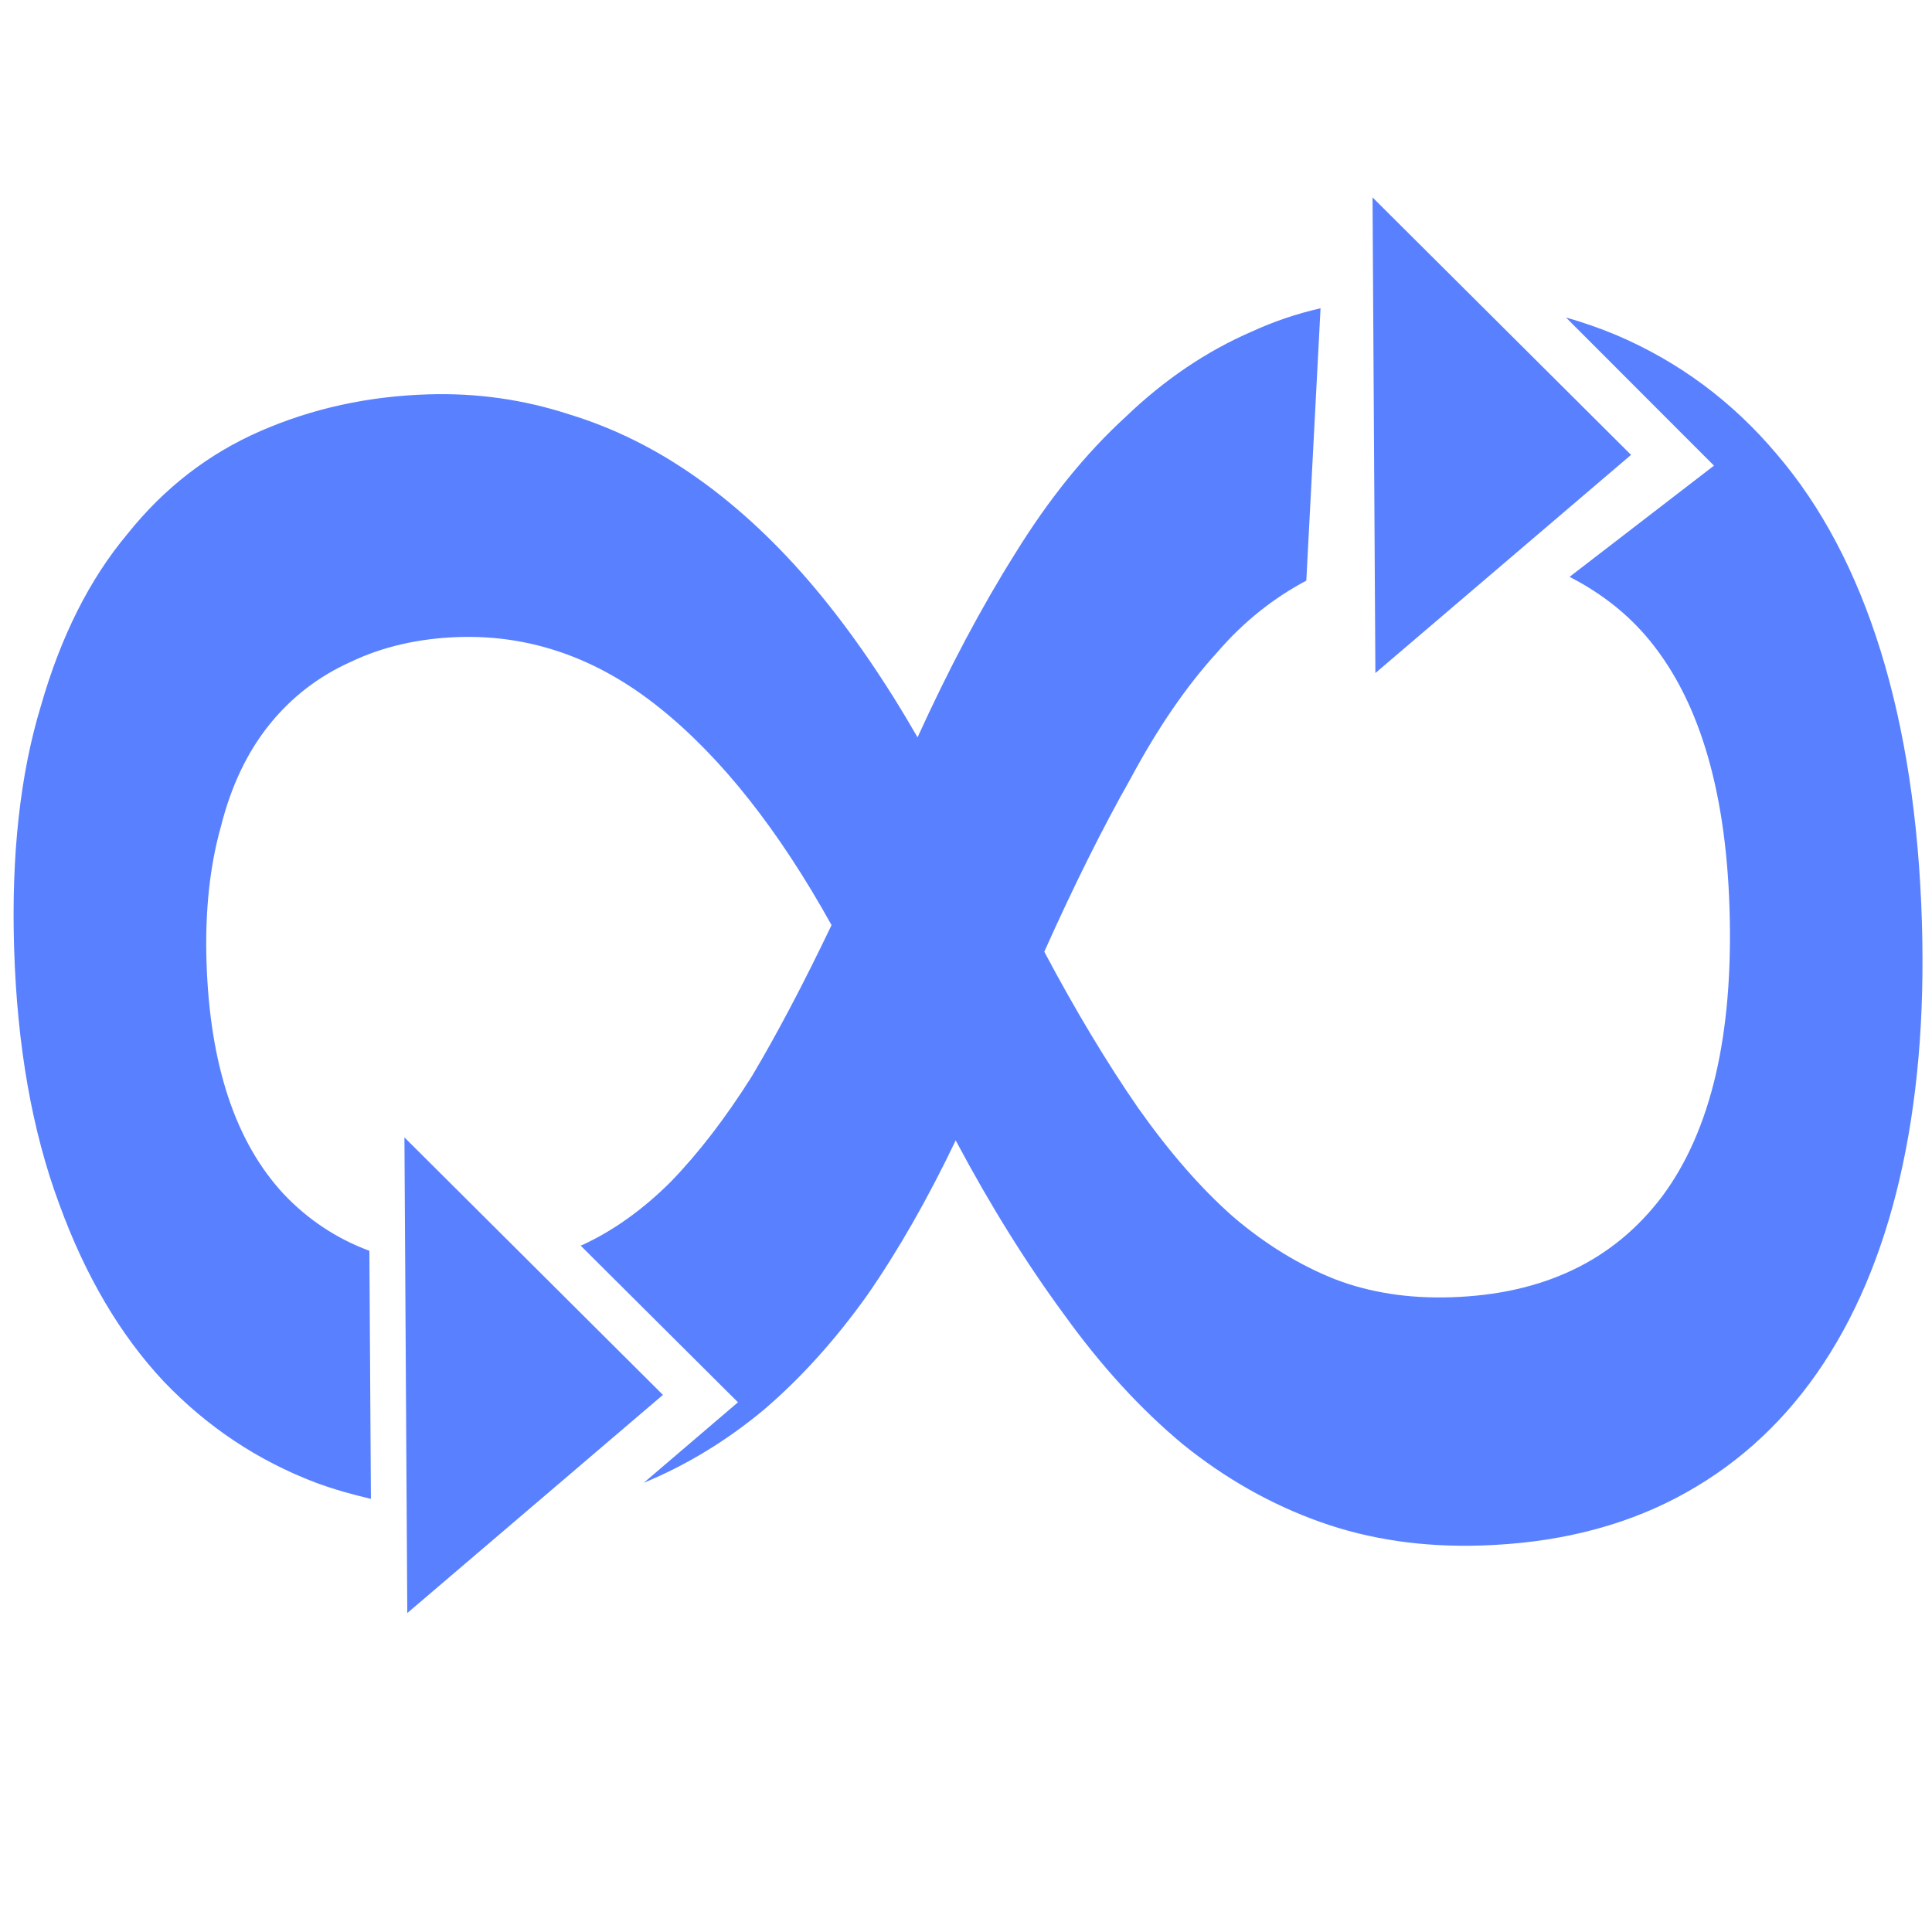 <?xml version="1.0" encoding="UTF-8" standalone="no"?>
<svg
   xmlns:dc="http://purl.org/dc/elements/1.1/"
   xmlns:cc="http://creativecommons.org/ns#"
   xmlns:rdf="http://www.w3.org/1999/02/22-rdf-syntax-ns#"
   xmlns:svg="http://www.w3.org/2000/svg"
   xmlns="http://www.w3.org/2000/svg"
   id="svg12"
   viewBox="0 0 24 24"
   version="1.1">
  <defs
     id="defs16" />
  <g
     transform="matrix(0.911,0,0,0.911,-3.421,31.522)"
     id="g1488">
    <path
       id="path823-8"
       d="m 22.471,-31.91 3.525,3.511 v 0 l -3.486,2.975 z"
       style="fill:#5981ff;fill-opacity:1;stroke:none;stroke-width:0.153px;stroke-linecap:butt;stroke-linejoin:miter;stroke-opacity:1" />
    <path
       style="font-style:normal;font-variant:normal;font-weight:normal;font-stretch:normal;font-size:40px;line-height:1.25;font-family:Calibri;-inkscape-font-specification:Calibri;letter-spacing:0px;word-spacing:0px;fill:#5981ff;fill-opacity:1;stroke:none;stroke-width:1"
       d="m 21.762,-30.398 c -0.329,0.075 -0.642,0.182 -0.938,0.318 -0.617,0.267 -1.191,0.655 -1.723,1.166 -0.545,0.499 -1.047,1.121 -1.506,1.865 -0.459,0.731 -0.901,1.564 -1.328,2.502 -0.441,-0.768 -0.905,-1.443 -1.393,-2.027 -0.501,-0.597 -1.03,-1.095 -1.59,-1.494 -0.56,-0.4 -1.147,-0.694 -1.766,-0.883 -0.619,-0.202 -1.26,-0.294 -1.924,-0.273 -0.82,0.025 -1.584,0.193 -2.291,0.502 -0.707,0.309 -1.311,0.776 -1.812,1.404 -0.515,0.615 -0.907,1.395 -1.178,2.342 -0.284,0.934 -0.405,2.039 -0.365,3.314 0.041,1.327 0.246,2.487 0.615,3.479 0.356,0.979 0.831,1.785 1.424,2.418 0.592,0.62 1.283,1.08 2.074,1.381 0.245,0.091 0.497,0.161 0.752,0.221 l -0.021,-3.383 c -0.445,-0.165 -0.834,-0.422 -1.166,-0.771 -0.66,-0.709 -1.011,-1.766 -1.055,-3.172 -0.021,-0.69 0.045,-1.305 0.197,-1.844 0.139,-0.551 0.359,-1.013 0.66,-1.387 0.301,-0.374 0.671,-0.659 1.107,-0.855 0.436,-0.208 0.928,-0.322 1.475,-0.34 0.989,-0.031 1.904,0.293 2.746,0.971 0.842,0.677 1.62,1.664 2.338,2.957 -0.379,0.793 -0.741,1.481 -1.088,2.064 -0.36,0.571 -0.731,1.052 -1.109,1.441 -0.379,0.377 -0.781,0.664 -1.205,0.859 -0.006,0.003 -0.013,0.003 -0.02,0.006 l 2.146,2.137 -1.285,1.098 c 0.578,-0.239 1.123,-0.568 1.633,-0.992 0.508,-0.433 0.979,-0.956 1.416,-1.568 0.424,-0.612 0.826,-1.316 1.205,-2.109 0.47,0.884 0.964,1.676 1.48,2.377 0.504,0.701 1.044,1.29 1.619,1.768 0.575,0.464 1.197,0.817 1.869,1.057 0.672,0.24 1.403,0.347 2.197,0.322 1.002,-0.031 1.889,-0.247 2.658,-0.648 0.769,-0.402 1.409,-0.969 1.92,-1.701 0.511,-0.732 0.888,-1.618 1.129,-2.654 0.241,-1.037 0.343,-2.204 0.303,-3.506 -0.043,-1.393 -0.232,-2.624 -0.564,-3.695 -0.333,-1.071 -0.804,-1.963 -1.412,-2.674 -0.609,-0.724 -1.341,-1.267 -2.199,-1.631 -0.219,-0.091 -0.445,-0.17 -0.678,-0.236 l 2.018,2.02 -1.969,1.516 c 0.379,0.196 0.729,0.449 1.029,0.793 0.716,0.825 1.101,2.069 1.152,3.734 0.053,1.718 -0.253,3.025 -0.916,3.918 -0.663,0.88 -1.624,1.34 -2.887,1.379 -0.573,0.018 -1.098,-0.063 -1.572,-0.244 -0.488,-0.193 -0.953,-0.478 -1.395,-0.855 -0.442,-0.39 -0.872,-0.885 -1.295,-1.484 -0.423,-0.612 -0.85,-1.321 -1.279,-2.129 0.402,-0.898 0.795,-1.687 1.178,-2.363 0.369,-0.689 0.762,-1.261 1.178,-1.717 0.368,-0.428 0.777,-0.746 1.217,-0.98 z"
       id="path820" />
    <path
       id="path823-8-8"
       d="m 9.27,-19.092 3.525,3.511 v 0 l -3.486,2.975 z"
       style="fill:#5981ff;fill-opacity:1;stroke:none;stroke-width:0.153px;stroke-linecap:butt;stroke-linejoin:miter;stroke-opacity:1" />
  </g>
</svg>
